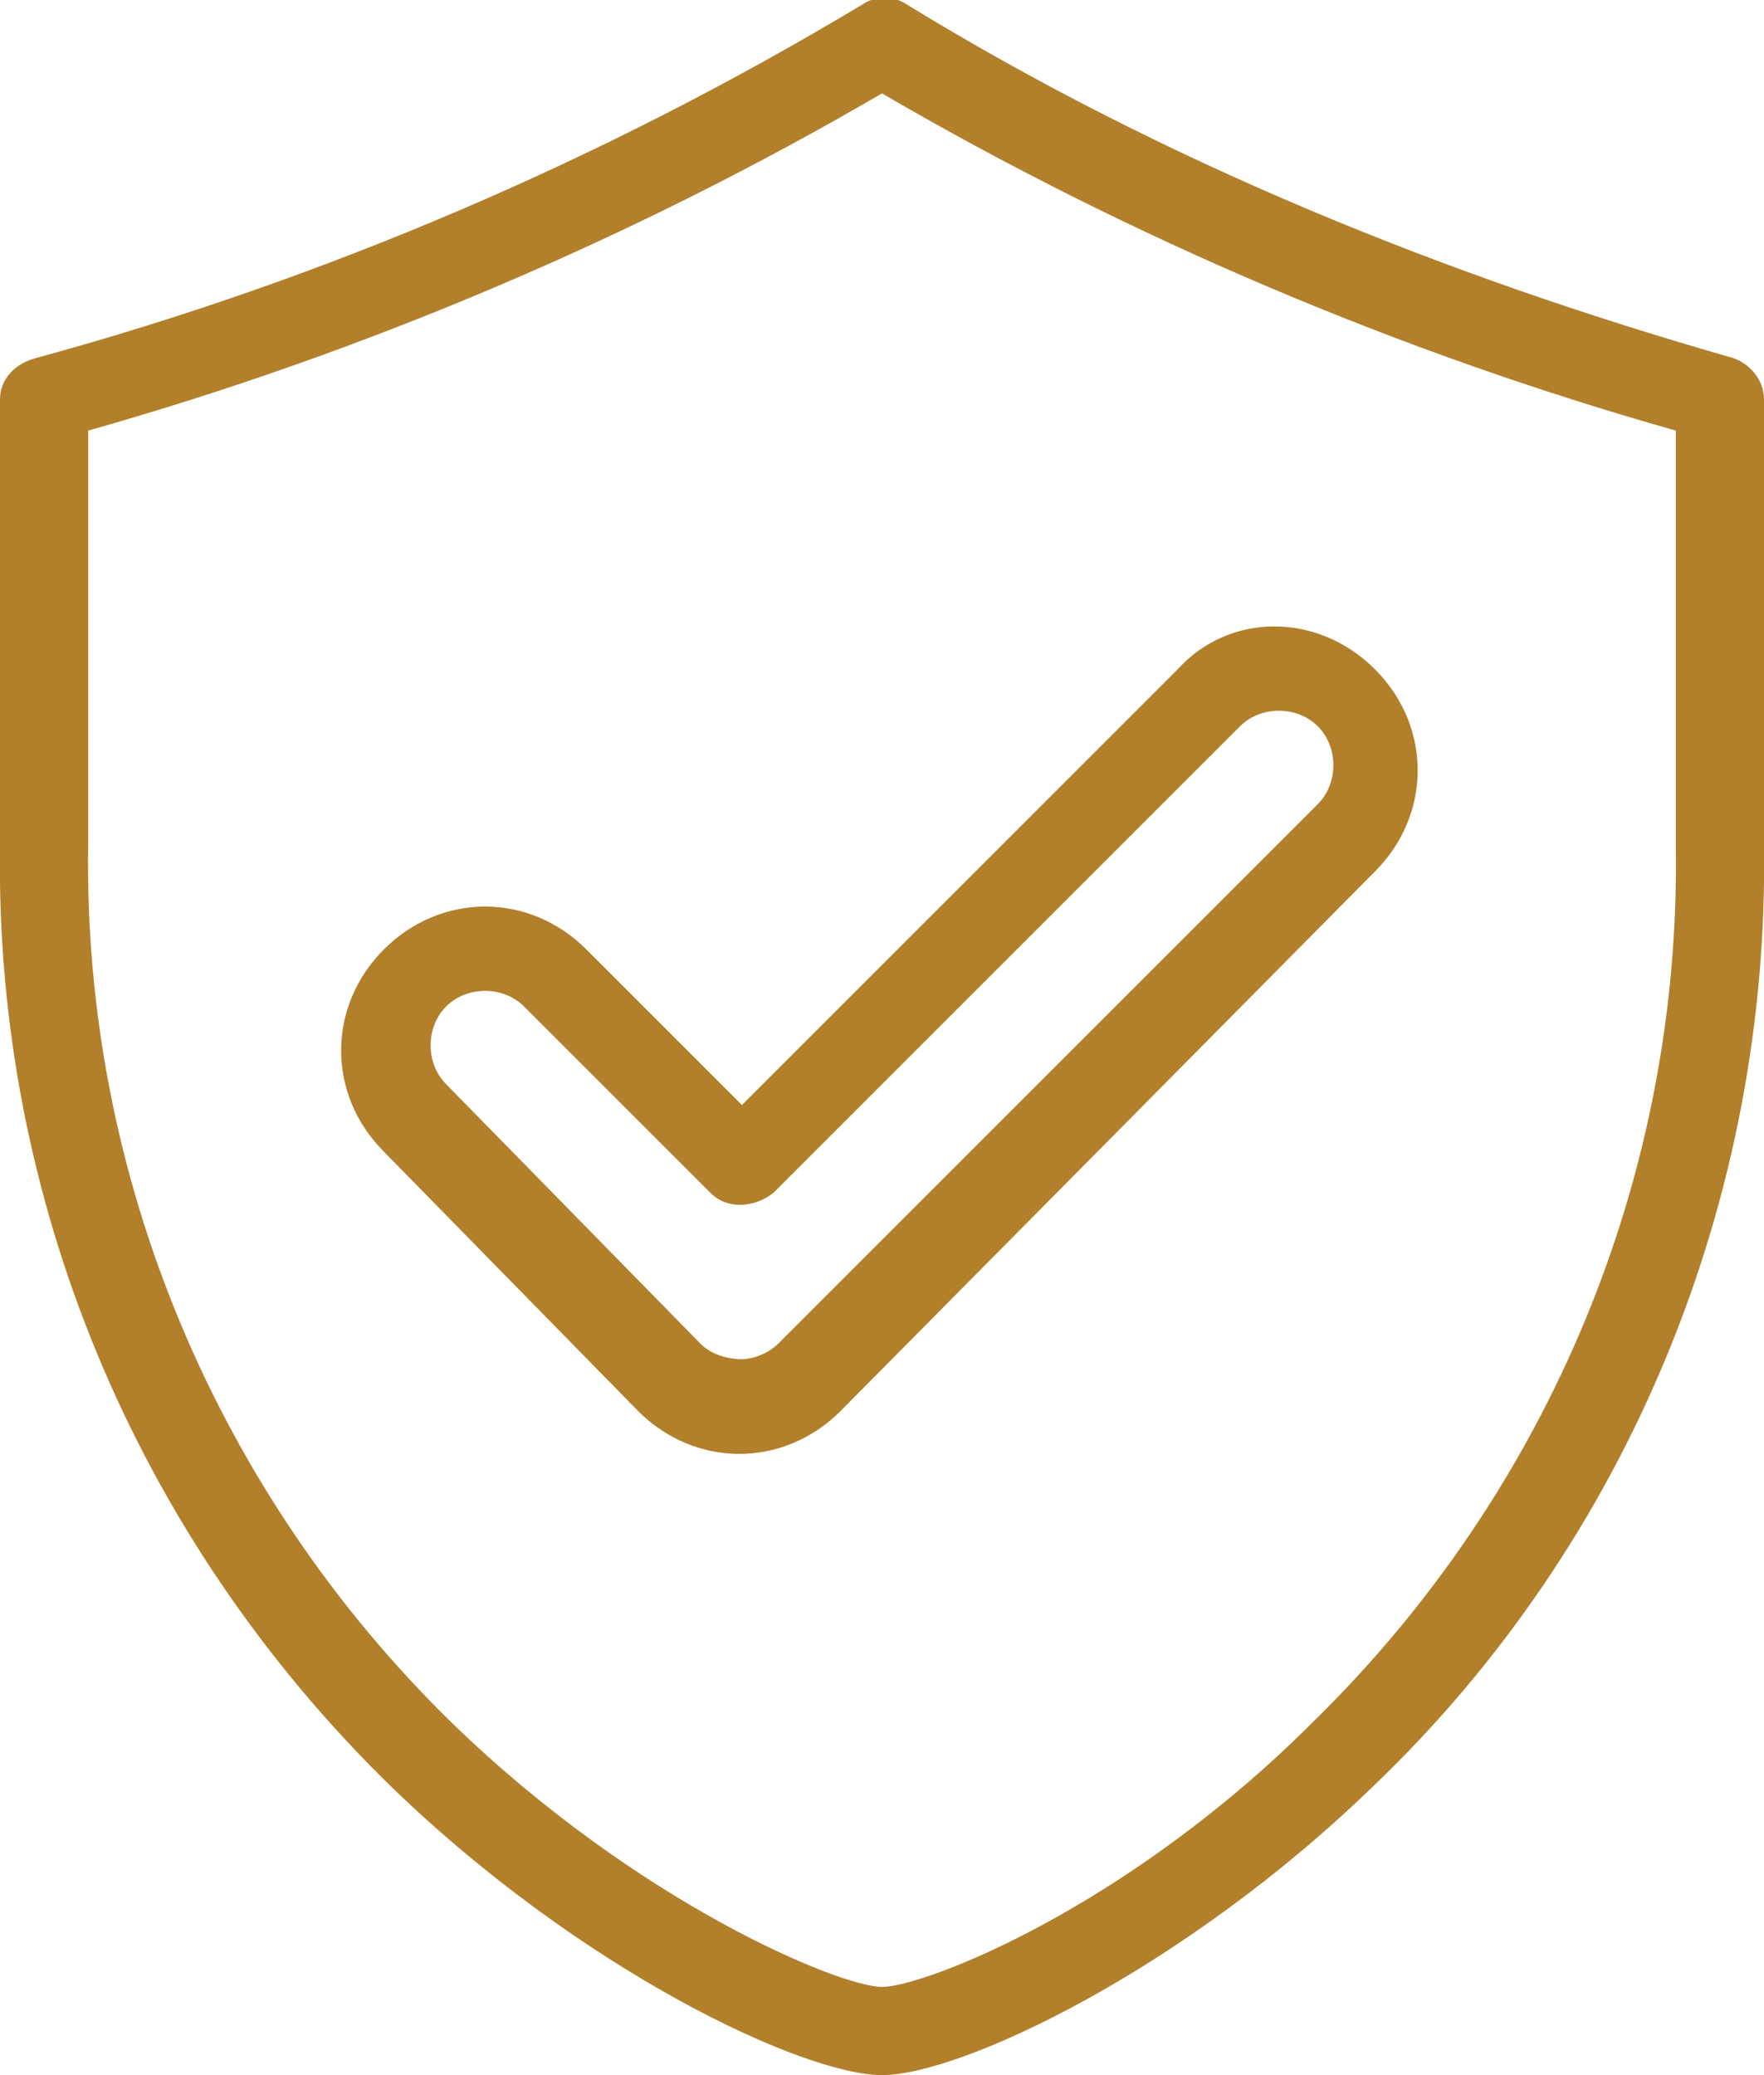 <?xml version="1.0" encoding="UTF-8"?> <svg xmlns="http://www.w3.org/2000/svg" xmlns:xlink="http://www.w3.org/1999/xlink" version="1.1" id="Layer_1" x="0px" y="0px" viewBox="-282 281 34 40" style="enable-background:new -282 281 34 40;" xml:space="preserve"> <style type="text/css"> .st0{fill:#B27F2A;} </style> <path class="st0" d="M-248.6,287.9c-5.6-1.6-11-3.8-15.9-6.8c-0.3-0.2-0.6-0.2-0.9,0c-5,3-10.4,5.3-15.9,6.8 c-0.4,0.1-0.7,0.4-0.7,0.8v8.6c-0.1,6.8,2.6,13.3,7.5,18.1c3.7,3.6,8,5.6,9.5,5.6s5.8-2,9.5-5.6c4.9-4.7,7.6-11.3,7.5-18.1v-8.6 C-248,288.3-248.3,288-248.6,287.9z M-249.7,297.3c0.1,6.3-2.4,12.4-7,16.9c-3.6,3.6-7.5,5.1-8.3,5.1s-4.7-1.6-8.3-5.1 c-4.5-4.4-7.1-10.5-7-16.9v-8c5.3-1.5,10.5-3.7,15.3-6.5c4.8,2.8,10,5,15.3,6.5C-249.7,289.3-249.7,297.3-249.7,297.3z M-270.7,299.3c-1.1-1.1-2.8-1.1-3.9,0c-1.1,1.1-1.1,2.8,0,3.9l4.9,5c1.1,1.1,2.8,1.1,3.9,0l10.3-10.4c1.1-1.1,1.1-2.8,0-3.9 s-2.8-1.1-3.8,0l-8.4,8.4C-267.7,302.3-270.7,299.3-270.7,299.3z M-258.1,295c0.4-0.4,1.1-0.4,1.5,0s0.4,1.1,0,1.5l-10.4,10.4 c-0.2,0.2-0.5,0.3-0.7,0.3c-0.3,0-0.6-0.1-0.8-0.3l-4.9-5c-0.4-0.4-0.4-1.1,0-1.5s1.1-0.4,1.5,0l3.6,3.6c0.3,0.3,0.8,0.3,1.2,0 C-267.1,304-258.1,295-258.1,295z"></path> </svg> 